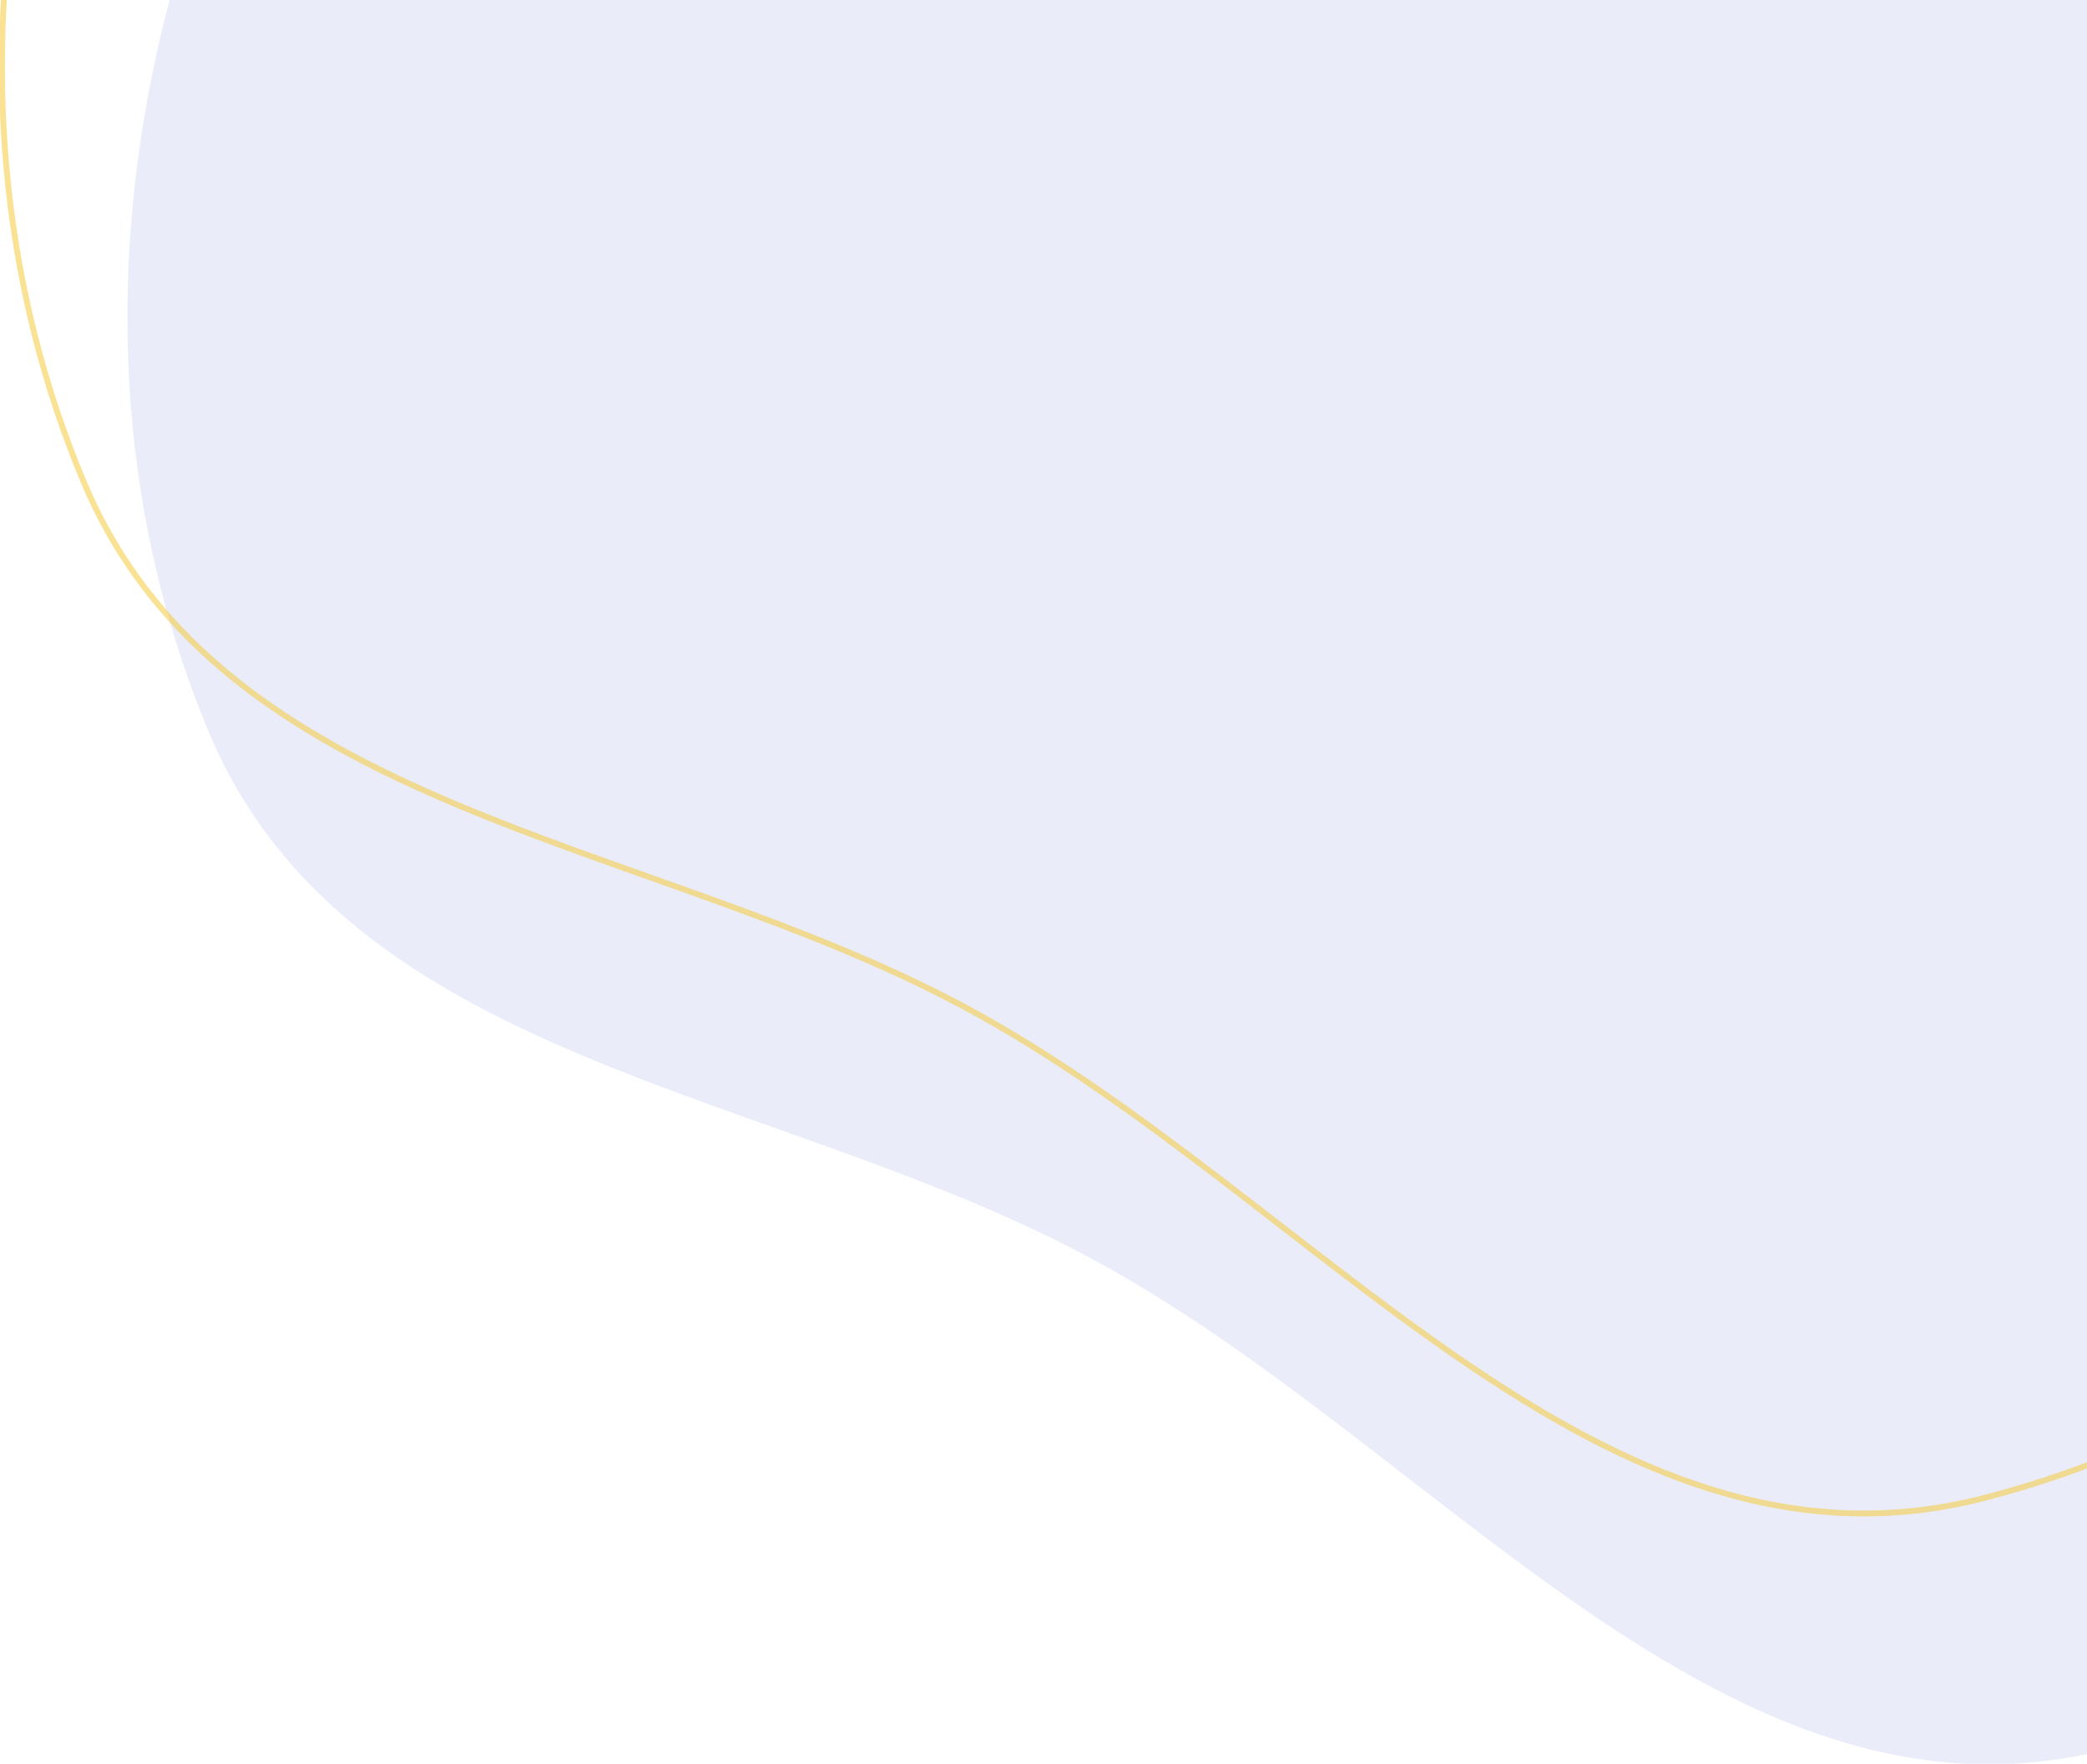 <svg xmlns="http://www.w3.org/2000/svg" xmlns:xlink="http://www.w3.org/1999/xlink" id="Layer_1" x="0px" y="0px" width="1065px" height="900px" viewBox="0 0 1065 900" xml:space="preserve"><path opacity="0.1" fill-rule="evenodd" clip-rule="evenodd" fill="#2C49BF" d="M755.5-540.6 c209,26.8,276.2,276.6,407.6,441.3c131.7,164.9,359.1,285.7,340.8,495.9c-20,228.7-205.1,438.4-427.4,495.8 c-196.4,50.7-342.3-155.4-521.1-251C393.8,555,177.7,542.8,106.7,373.9c-82-195.2-37.5-425,85-597.7 C323-408.9,530.6-569.5,755.5-540.6z"></path><path opacity="0.5" fill="none" stroke="#F7C72B" stroke-width="3" d="M691.5-668.6 c209,26.8,276.2,276.6,407.6,441.3c131.7,164.9,359.1,285.7,340.8,495.9c-20,228.7-205.1,438.4-427.4,495.8 c-196.4,50.7-342.2-155.4-521.1-251C329.8,427,113.7,414.8,42.7,245.9c-82-195.2-37.5-425,85-597.7 C259-536.9,466.6-697.5,691.5-668.6z"></path></svg>